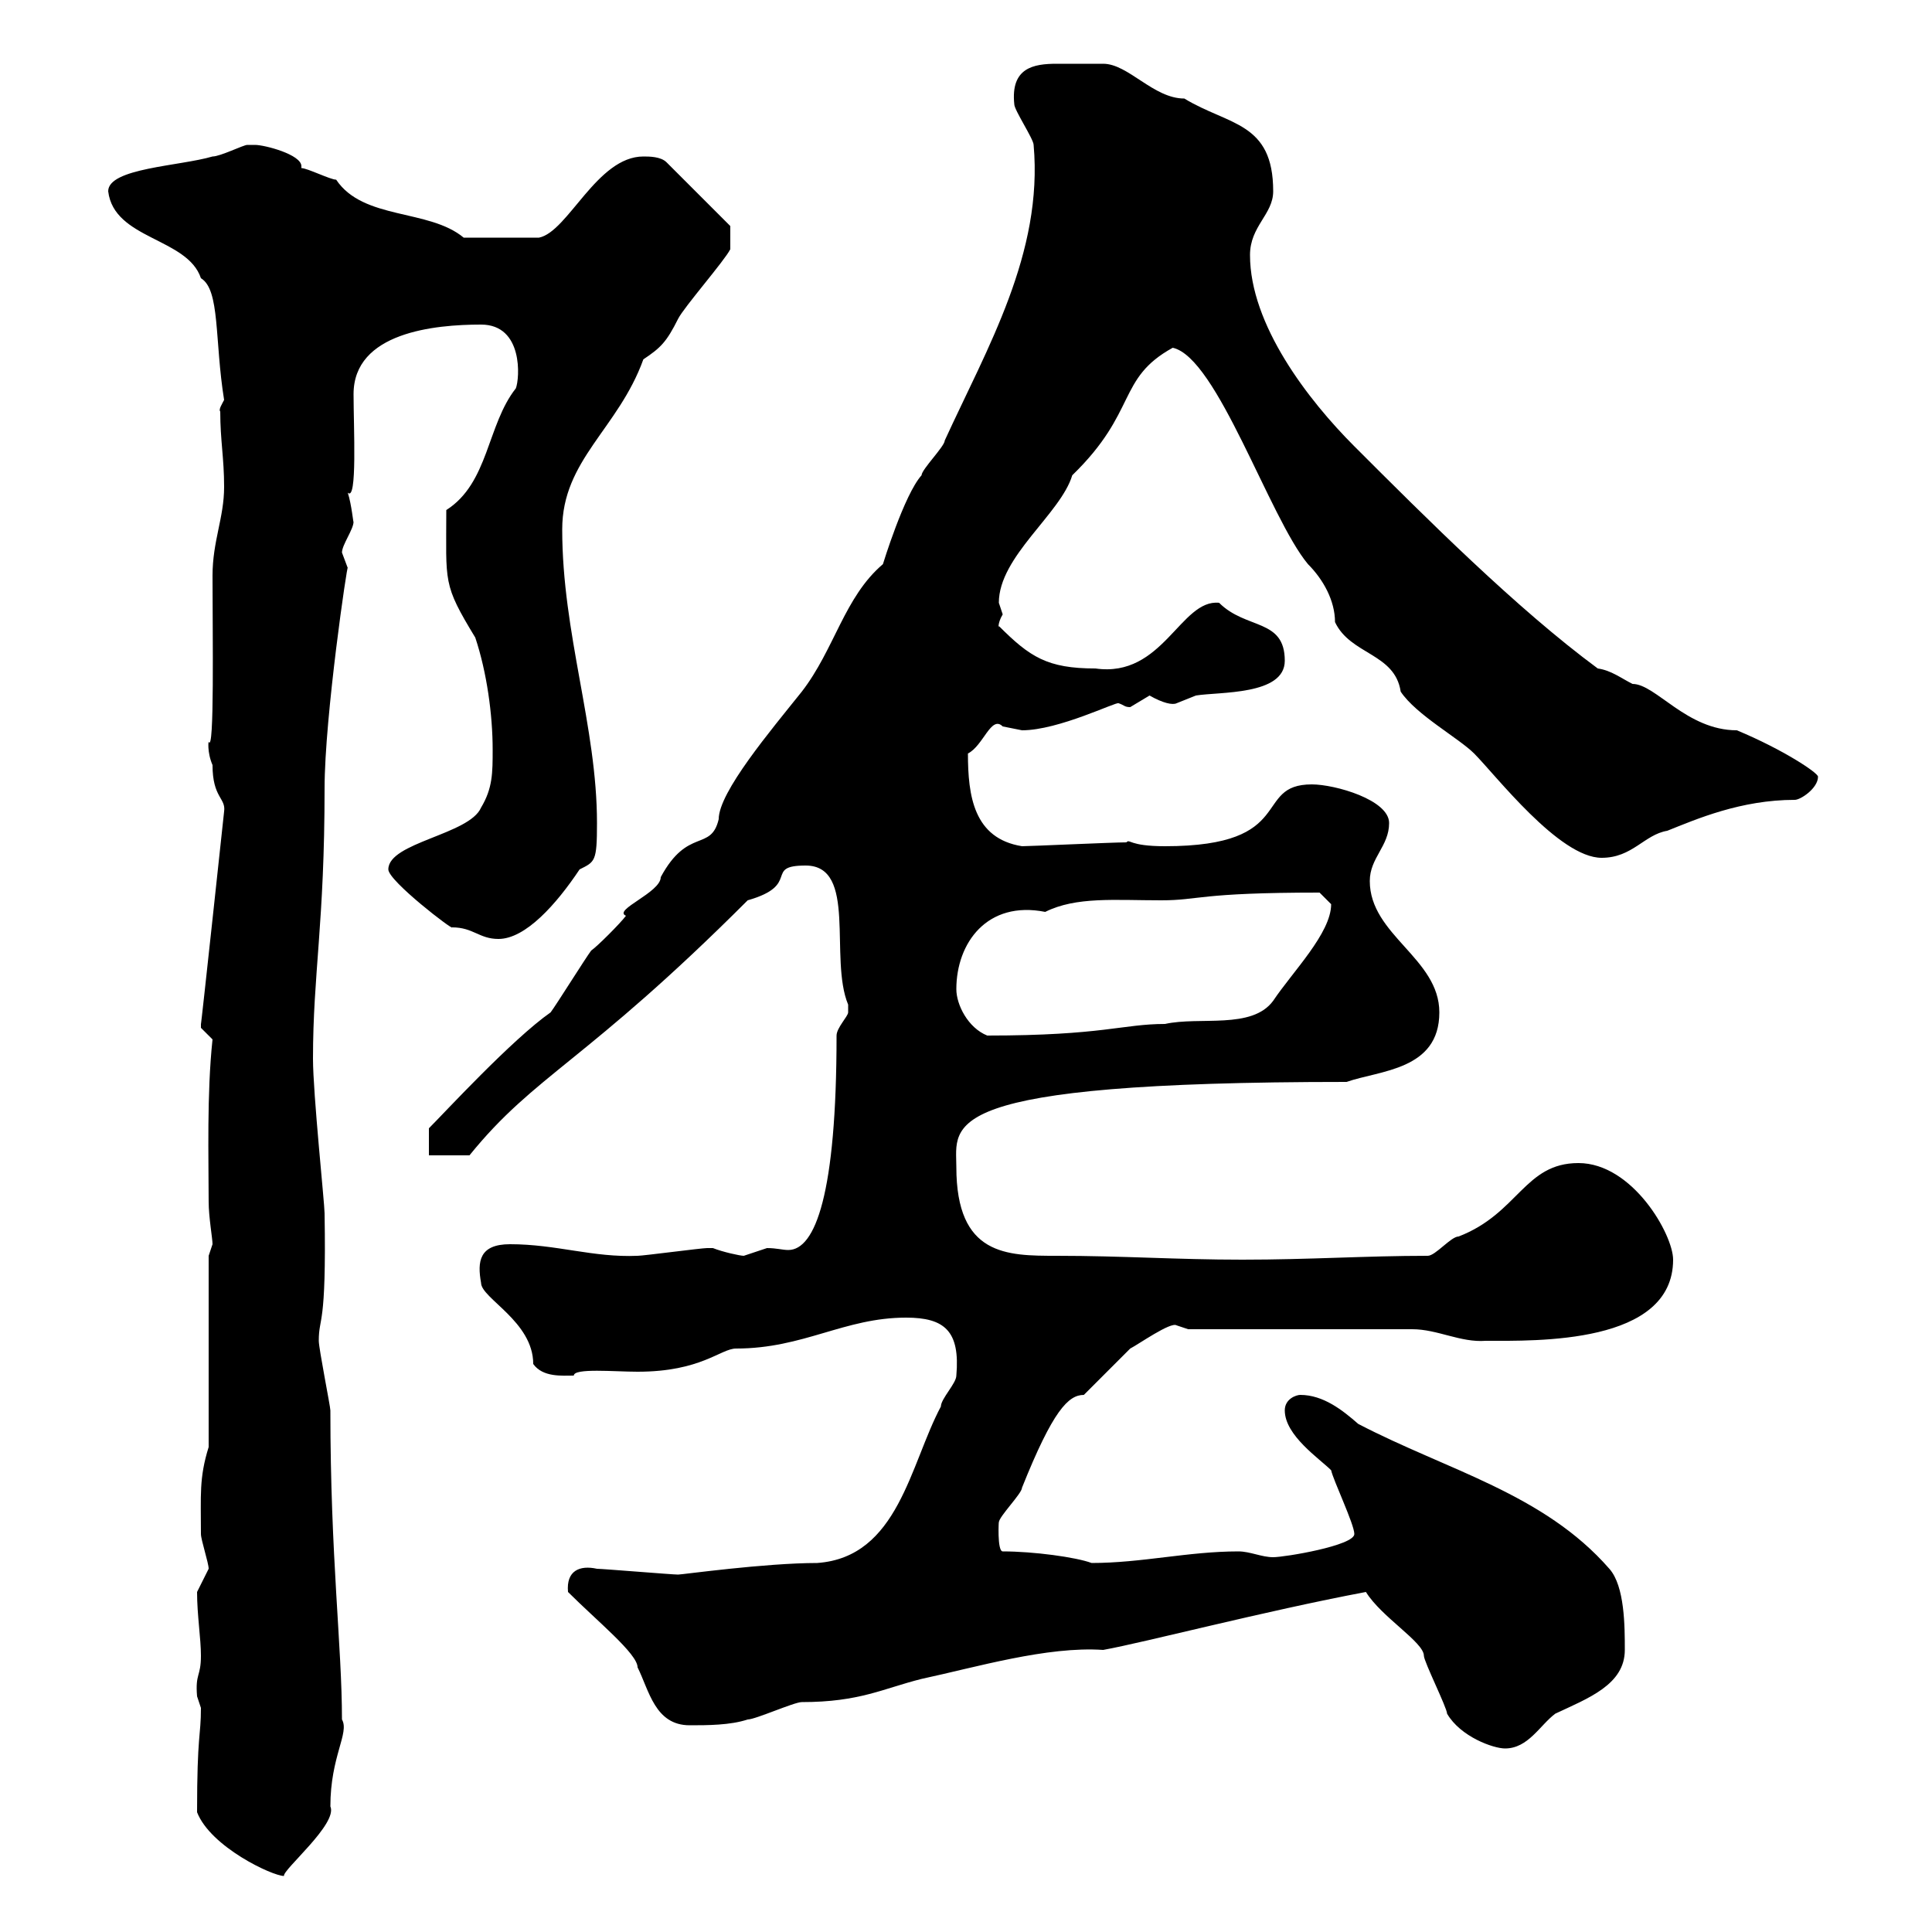 <svg xmlns="http://www.w3.org/2000/svg" xmlns:xlink="http://www.w3.org/1999/xlink" width="300" height="300"><path d="M30.60 281.40C32.70 286.80 42.30 291.30 44.10 291.30C43.80 290.40 52.50 283.20 51.30 280.50C51.30 272.70 54.30 269.10 53.10 267C53.10 255.60 51.30 241.80 51.30 219C51.30 218.40 49.50 209.40 49.50 208.20C49.50 204.30 50.70 206.40 50.40 188.40C50.40 186.90 48.60 169.80 48.60 164.40C48.60 151.20 50.40 143.40 50.40 122.40C50.40 111.30 54 87 54 88.20C54 88.20 53.10 85.80 53.10 85.80C53.10 84.60 54.90 82.20 54.90 81C54.90 81.60 54.60 78.30 54 76.50C55.50 78 54.90 66.30 54.90 61.20C54.90 51.60 67.50 50.40 74.70 50.40C81.30 50.40 80.70 58.80 80.10 60.30C75.60 66 75.90 75 69.30 79.20C69.30 90.60 68.70 90.60 73.80 99C75.60 104.40 76.50 111 76.50 116.40C76.50 120 76.50 122.40 74.70 125.40C72.90 129.60 60.30 130.80 60.30 135C60.30 136.80 70.50 144.60 70.20 144C73.50 144 74.40 145.80 77.40 145.80C81.60 145.80 86.40 140.40 90 135C92.40 133.80 92.70 133.80 92.70 127.80C92.70 112.80 87.30 98.40 87.30 82.20C87.30 71.40 96 66.60 99.90 55.80C102.60 54 103.50 53.10 105.30 49.50C106.20 47.70 112.50 40.50 113.40 38.70L113.40 35.10L103.50 25.20C102.60 24.30 100.80 24.30 99.90 24.30C92.70 24.30 88.20 36 83.70 36.90L72 36.90C66.60 32.40 56.40 34.20 52.20 27.90C51.30 27.90 47.70 26.10 46.80 26.10C46.80 26.10 46.80 25.80 46.80 25.80C46.80 24 41.10 22.50 39.60 22.50C39.60 22.50 38.40 22.50 38.40 22.50C37.80 22.50 34.20 24.30 33 24.30C27.90 25.80 16.80 26.10 16.80 29.70C17.70 37.20 29.10 36.90 31.20 43.20C34.20 45 33.30 52.80 34.80 62.10C34.50 62.70 33.90 63.60 34.20 63.90C34.20 68.40 34.80 71.10 34.80 75.60C34.80 80.40 33 84 33 89.40C33 98.70 33.30 117 32.40 115.20C32.40 114.90 32.10 116.70 33 118.80C33 123.90 35.10 123.90 34.80 126C34.80 126 31.20 159.60 31.20 159C31.20 159 31.20 159 31.20 159.60C31.20 159.60 33 161.40 33 161.40C32.10 169.80 32.40 180 32.40 186.60C32.40 189 33 192.30 33 193.20C33 193.20 32.40 195 32.40 195L32.40 224.70C30.90 229.50 31.20 232.20 31.20 238.20C31.20 239.10 32.40 242.70 32.40 243.60C32.40 243.60 30.60 247.20 30.60 247.20C30.60 250.80 31.20 254.40 31.20 257.10C31.20 260.40 30.30 259.80 30.60 263.40C30.60 263.40 31.20 265.20 31.20 265.20C31.20 269.70 30.60 269.10 30.60 281.40ZM212.10 247.20C214.50 251.10 221.10 255 221.10 257.10C221.10 258 224.70 265.20 224.70 266.10C226.80 269.70 231.90 271.50 233.70 271.50C237.30 271.50 239.10 267.90 241.50 266.10C246.60 263.70 252.30 261.60 252.30 256.20C252.30 252.60 252.30 246.30 249.90 243.60C239.70 231.90 224.70 228.30 210.90 221.10C208.50 219 205.50 216.60 201.90 216.60C201.30 216.60 199.50 217.20 199.50 219C199.50 222.90 204.90 226.50 206.70 228.30C207 229.80 210.30 236.70 210.30 238.20C210.30 240 199.50 241.80 197.70 241.80C195.90 241.80 194.10 240.90 192.30 240.90C184.50 240.90 177.30 242.70 169.50 242.70C167.10 241.80 160.50 240.90 155.70 240.90C154.80 240.90 155.10 235.80 155.10 236.40C155.10 235.50 158.70 231.90 158.70 231C163.50 219 165.90 216.60 168.30 216.60C169.50 215.40 174.90 210 175.50 209.40C176.70 208.80 181.80 205.20 182.70 205.80C182.70 205.80 184.50 206.40 184.50 206.40C190.50 206.40 213.90 206.40 219.30 206.40C223.20 206.40 226.80 208.50 230.70 208.20C238.50 208.20 259.80 208.80 259.80 195.60C259.80 191.70 253.50 180.60 245.10 180.60C236.70 180.60 235.80 188.40 226.50 192C225.30 192 222.90 195 221.70 195C212.10 195 203.40 195.60 192.90 195.60C182.70 195.60 174.30 195 164.10 195C156.30 195 148.50 195 148.50 181.20C148.50 174.60 144.90 168 209.10 168C214.20 166.20 223.50 166.20 223.50 157.20C223.50 148.80 212.70 145.20 212.70 136.80C212.70 133.20 215.70 131.40 215.70 127.80C215.70 124.20 207.30 121.80 203.70 121.80C194.40 121.80 201.60 131.40 180.90 131.40C175.20 131.40 175.50 130.20 174.90 130.80C172.80 130.80 159.90 131.40 158.70 131.40C151.20 130.20 150.30 123.60 150.30 117C152.70 115.80 153.90 111 155.70 112.80C155.70 112.80 158.70 113.40 158.70 113.40C164.40 113.40 173.40 108.90 173.70 109.20C174.60 109.50 174.60 109.80 175.50 109.80C175.50 109.80 178.50 108 178.50 108C180.60 109.20 182.10 109.50 182.70 109.20C182.70 109.20 185.70 108 185.70 108C189.30 107.40 199.50 108 199.50 102.60C199.50 96 193.50 97.80 189.30 93.60C183.30 93 180.60 105.30 170.10 103.80C162.60 103.80 159.90 102 155.10 97.20C155.10 97.80 154.80 96.90 155.70 95.40C155.70 95.40 155.10 93.60 155.10 93.60C155.10 86.40 164.70 79.80 166.50 73.80C176.70 63.90 173.40 58.80 182.10 54C189 55.50 197.10 80.40 203.10 87.60C205.50 90 207.30 93.30 207.30 96.60C209.70 101.70 216.60 101.40 217.50 107.40C219.90 111 226.50 114.60 228.90 117C232.20 120.30 242.10 133.20 248.70 133.20C253.50 133.20 255.30 129.60 258.90 129C263.40 127.20 270.30 124.20 278.70 124.20C279.60 124.20 282.30 122.40 282.30 120.60C282.30 120 276.90 116.40 269.70 113.40C261.90 113.40 257.10 106.20 253.50 106.20C251.70 105.30 250.20 104.10 248.10 103.80C235.50 94.50 221.40 80.40 210.30 69.30C203.10 62.10 194.10 50.40 194.10 39.60C194.10 35.10 197.70 33.30 197.70 29.70C197.70 18.90 190.80 19.50 183.90 15.30C179.10 15.30 175.20 9.90 171.30 9.90C169.50 9.90 166.50 9.90 164.10 9.90C160.50 9.90 156.90 10.50 157.50 16.20C157.50 17.10 160.50 21.60 160.50 22.50C162 39.30 153.30 54 146.70 68.40C146.70 69.30 143.10 72.90 143.10 73.80C140.40 76.80 137.10 87.60 137.10 87.60C131.10 92.70 129.60 100.80 124.50 107.40C119.70 113.40 111.60 123 111.60 127.20C110.40 132.30 106.80 128.40 102.60 136.20C102.60 138.60 95.10 141.30 97.20 142.20C96.30 143.40 92.70 147 91.80 147.60C90.90 148.80 86.40 156 85.50 157.20C79.50 161.40 69 172.80 66.60 175.20L66.60 179.40L72.90 179.40C83.10 166.80 90.90 165 116.10 139.80C124.50 137.40 118.50 134.40 125.10 134.40C133.20 134.40 128.70 148.80 131.70 156C131.70 156 131.70 156 131.70 157.20C131.70 157.80 129.90 159.60 129.90 160.80C129.90 185.40 126.60 194.10 122.40 194.10C121.50 194.10 120.60 193.80 119.10 193.80C119.10 193.80 115.50 195 115.50 195C114.90 195 112.20 194.40 110.70 193.80C109.80 193.80 109.80 193.80 109.80 193.80C108.90 193.80 99.90 195 99 195C92.10 195.30 86.40 193.20 79.20 193.20C74.40 193.20 74.10 195.90 74.70 199.20C74.70 201.60 82.80 205.20 82.80 211.80C84.30 213.90 87.30 213.60 89.10 213.60C89.10 212.40 95.40 213 99 213C108.90 213 111.90 209.40 114.30 209.40C124.80 209.40 131.10 204.60 140.70 204.60C146.70 204.60 149.10 206.70 148.50 213.60C148.50 214.80 146.10 217.20 146.10 218.40C141.30 227.40 139.50 241.80 126.90 242.70C118.80 242.70 105.90 244.50 105.30 244.50C104.40 244.50 93.60 243.60 92.70 243.60C90 243 87.90 243.90 88.20 247.20C92.70 251.70 99 256.80 99 258.90C100.80 262.50 101.70 267.90 107.10 267.90C109.80 267.90 113.40 267.90 116.10 267C117.30 267 123.30 264.30 124.50 264.30C133.50 264.30 137.10 262.20 143.10 260.70C151.50 258.90 162.60 255.60 171.30 256.20C177.90 255 196.20 250.20 212.10 247.20ZM148.50 153.60C148.50 146.40 153.30 139.80 162.30 141.60C167.10 139.20 173.10 139.80 180.30 139.80C186.30 139.80 186 138.60 204.90 138.60C204.90 138.60 206.70 140.40 206.70 140.40C206.70 144.90 200.70 150.90 197.70 155.40C194.40 159.90 186.30 157.80 180.90 159C174.30 159 171.30 160.80 153.30 160.80C150.30 159.60 148.50 156 148.50 153.60Z"/></svg>